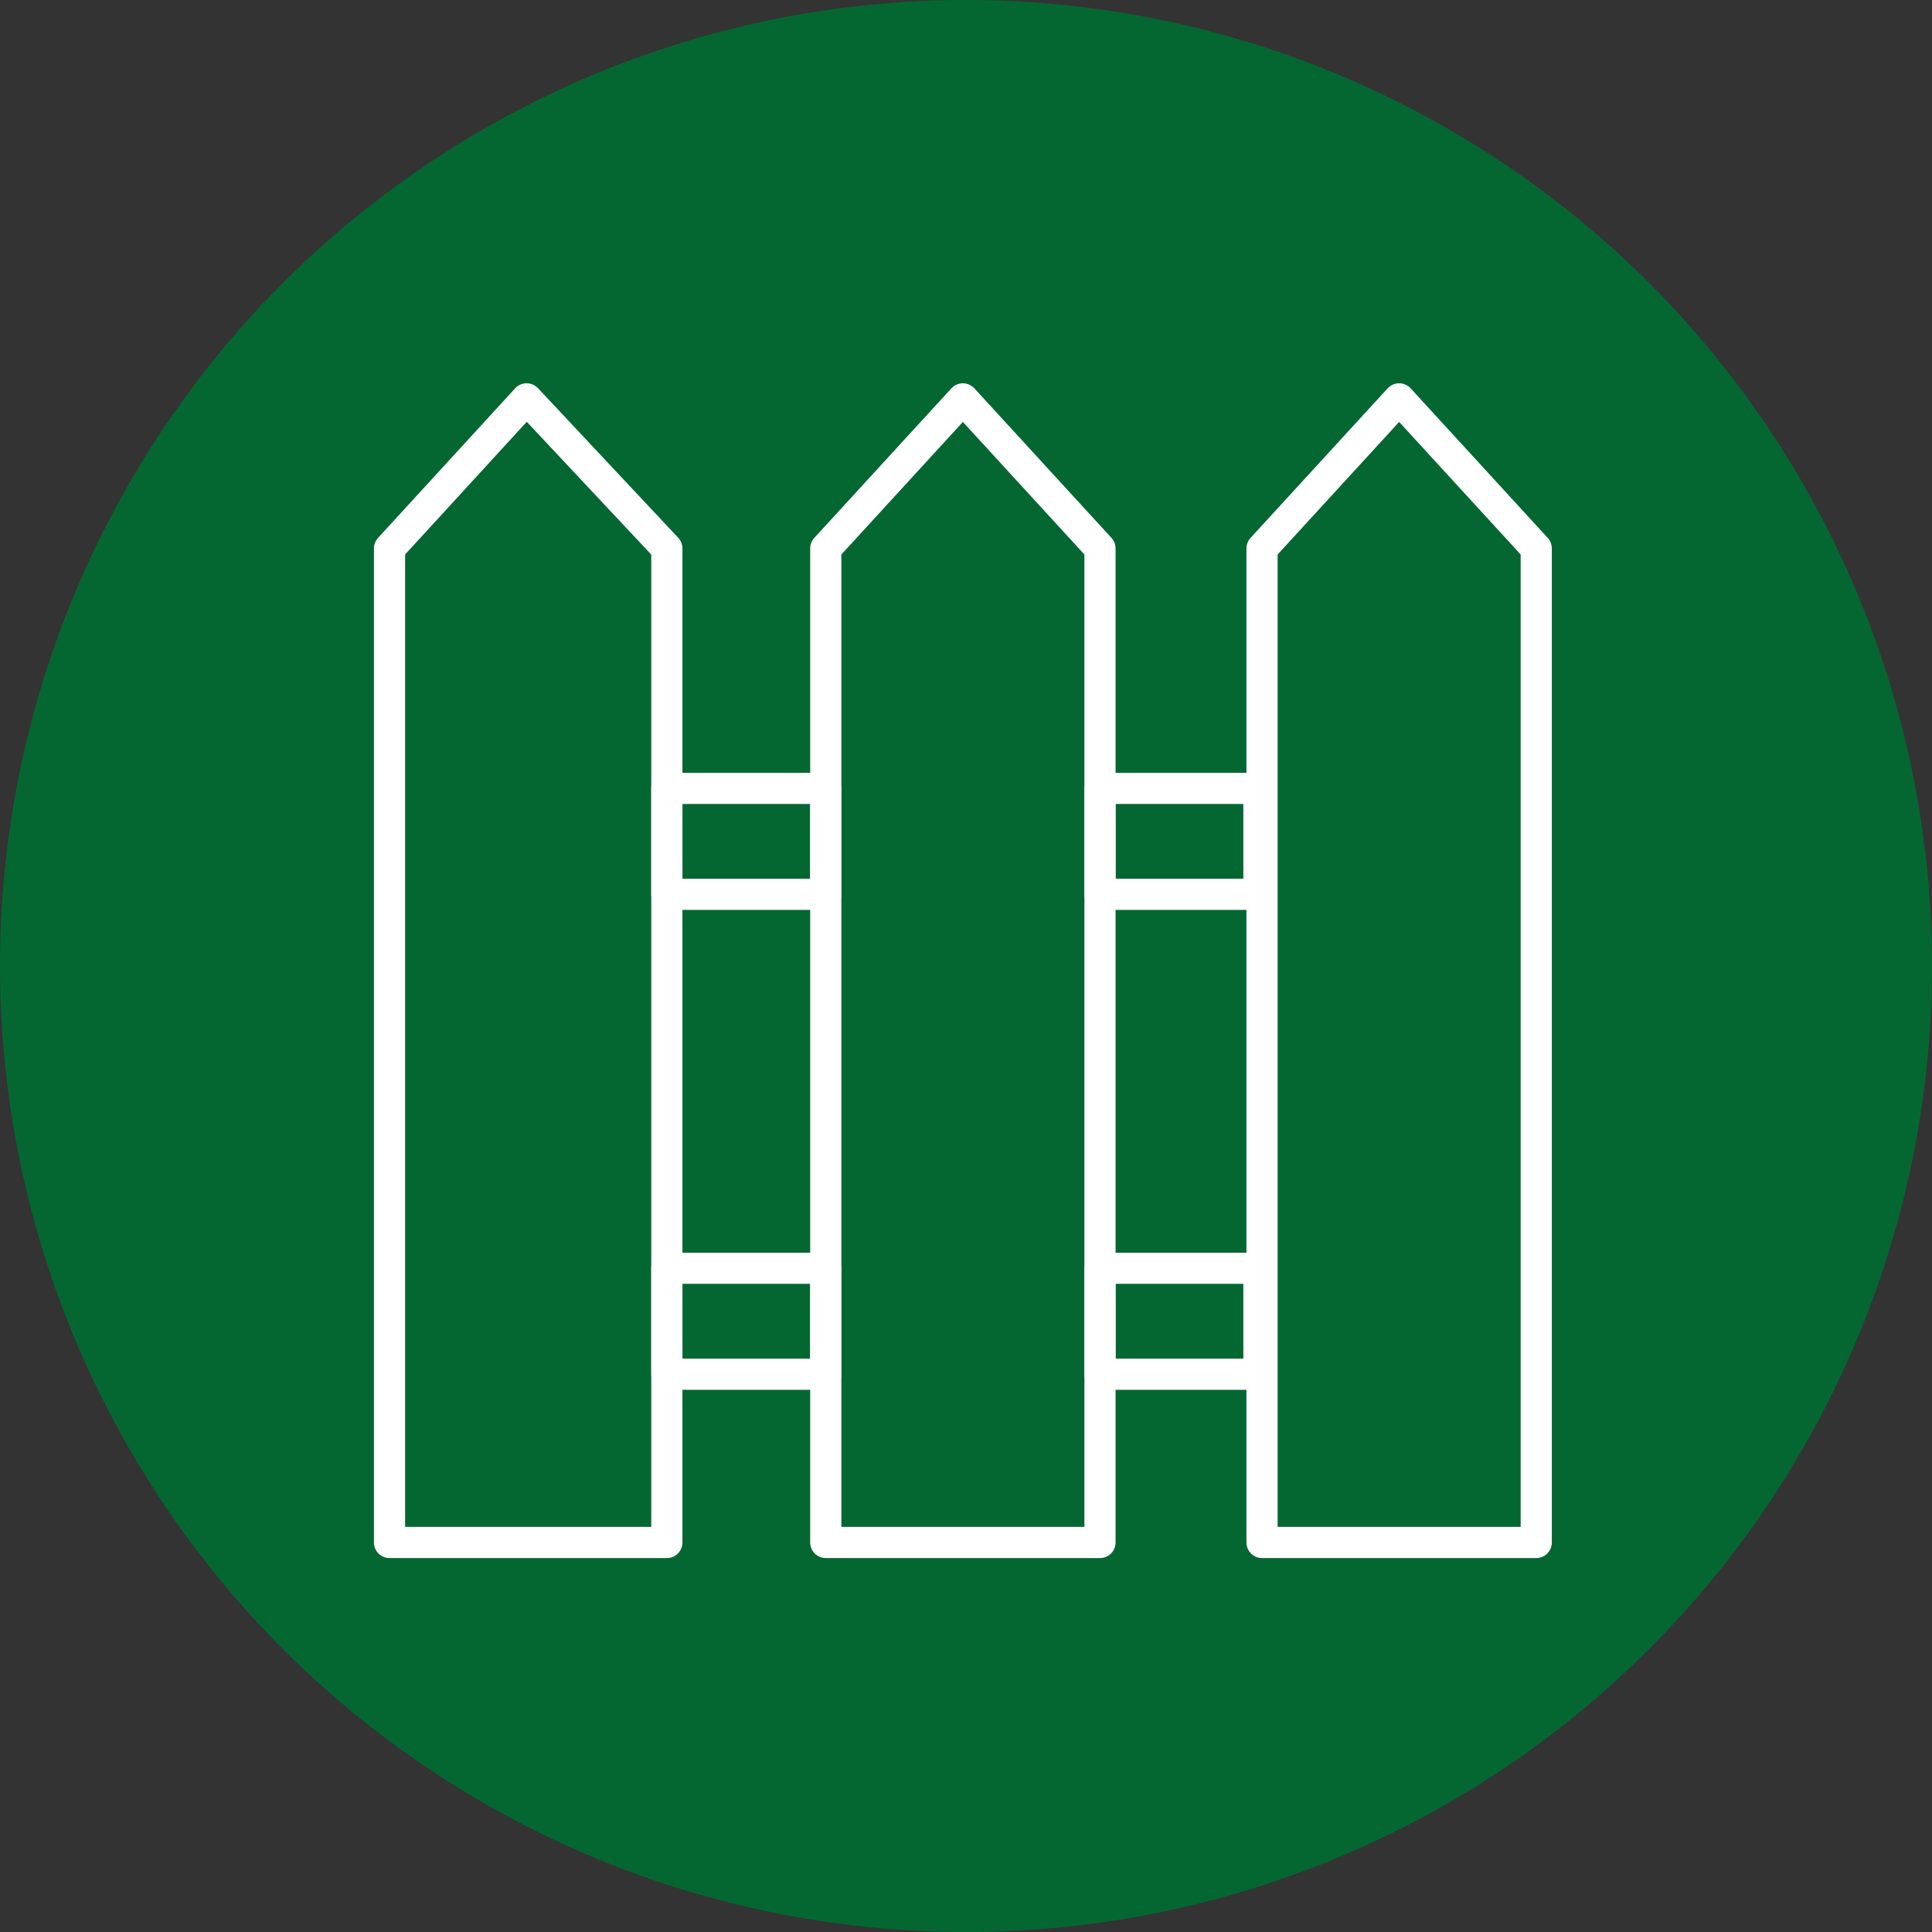 <?xml version="1.0" encoding="utf-8"?>
<!-- Generator: Adobe Illustrator 26.5.0, SVG Export Plug-In . SVG Version: 6.00 Build 0)  -->
<svg version="1.1" id="Layer_1" xmlns="http://www.w3.org/2000/svg" xmlns:xlink="http://www.w3.org/1999/xlink" x="0px" y="0px"
	 viewBox="0 0 62 62" style="enable-background:new 0 0 62 62;" xml:space="preserve">
<rect x="0" y="0" width="62" height="62" fill="#333333" stroke="none"/>
<style type="text/css">
	.st0{fill:#046731;}
	.st1{fill:none;stroke:#FFFFFF;stroke-linecap:round;stroke-linejoin:round;stroke-miterlimit:10;}
</style>
<g>
	<circle class="st0" cx="31" cy="31" r="31"/>
	<g>
		<polygon class="st1" points="16.9,12.8 12.5,17.6 12.5,49.5 21.4,49.5 21.4,17.6 		"/>
		<polygon class="st1" points="30.9,12.8 26.5,17.6 26.5,49.5 35.3,49.5 35.3,17.6 		"/>
		<polygon class="st1" points="44.9,12.8 40.5,17.6 40.5,49.5 49.3,49.5 49.3,17.6 		"/>
		<g>
			<rect x="21.4" y="25.3" class="st1" width="5.1" height="3.4"/>
			<rect x="21.4" y="40.7" class="st1" width="5.1" height="3.4"/>
		</g>
		<g>
			<rect x="35.3" y="25.3" class="st1" width="5.1" height="3.4"/>
			<rect x="35.3" y="40.7" class="st1" width="5.1" height="3.4"/>
		</g>
	</g>
</g>
</svg>
